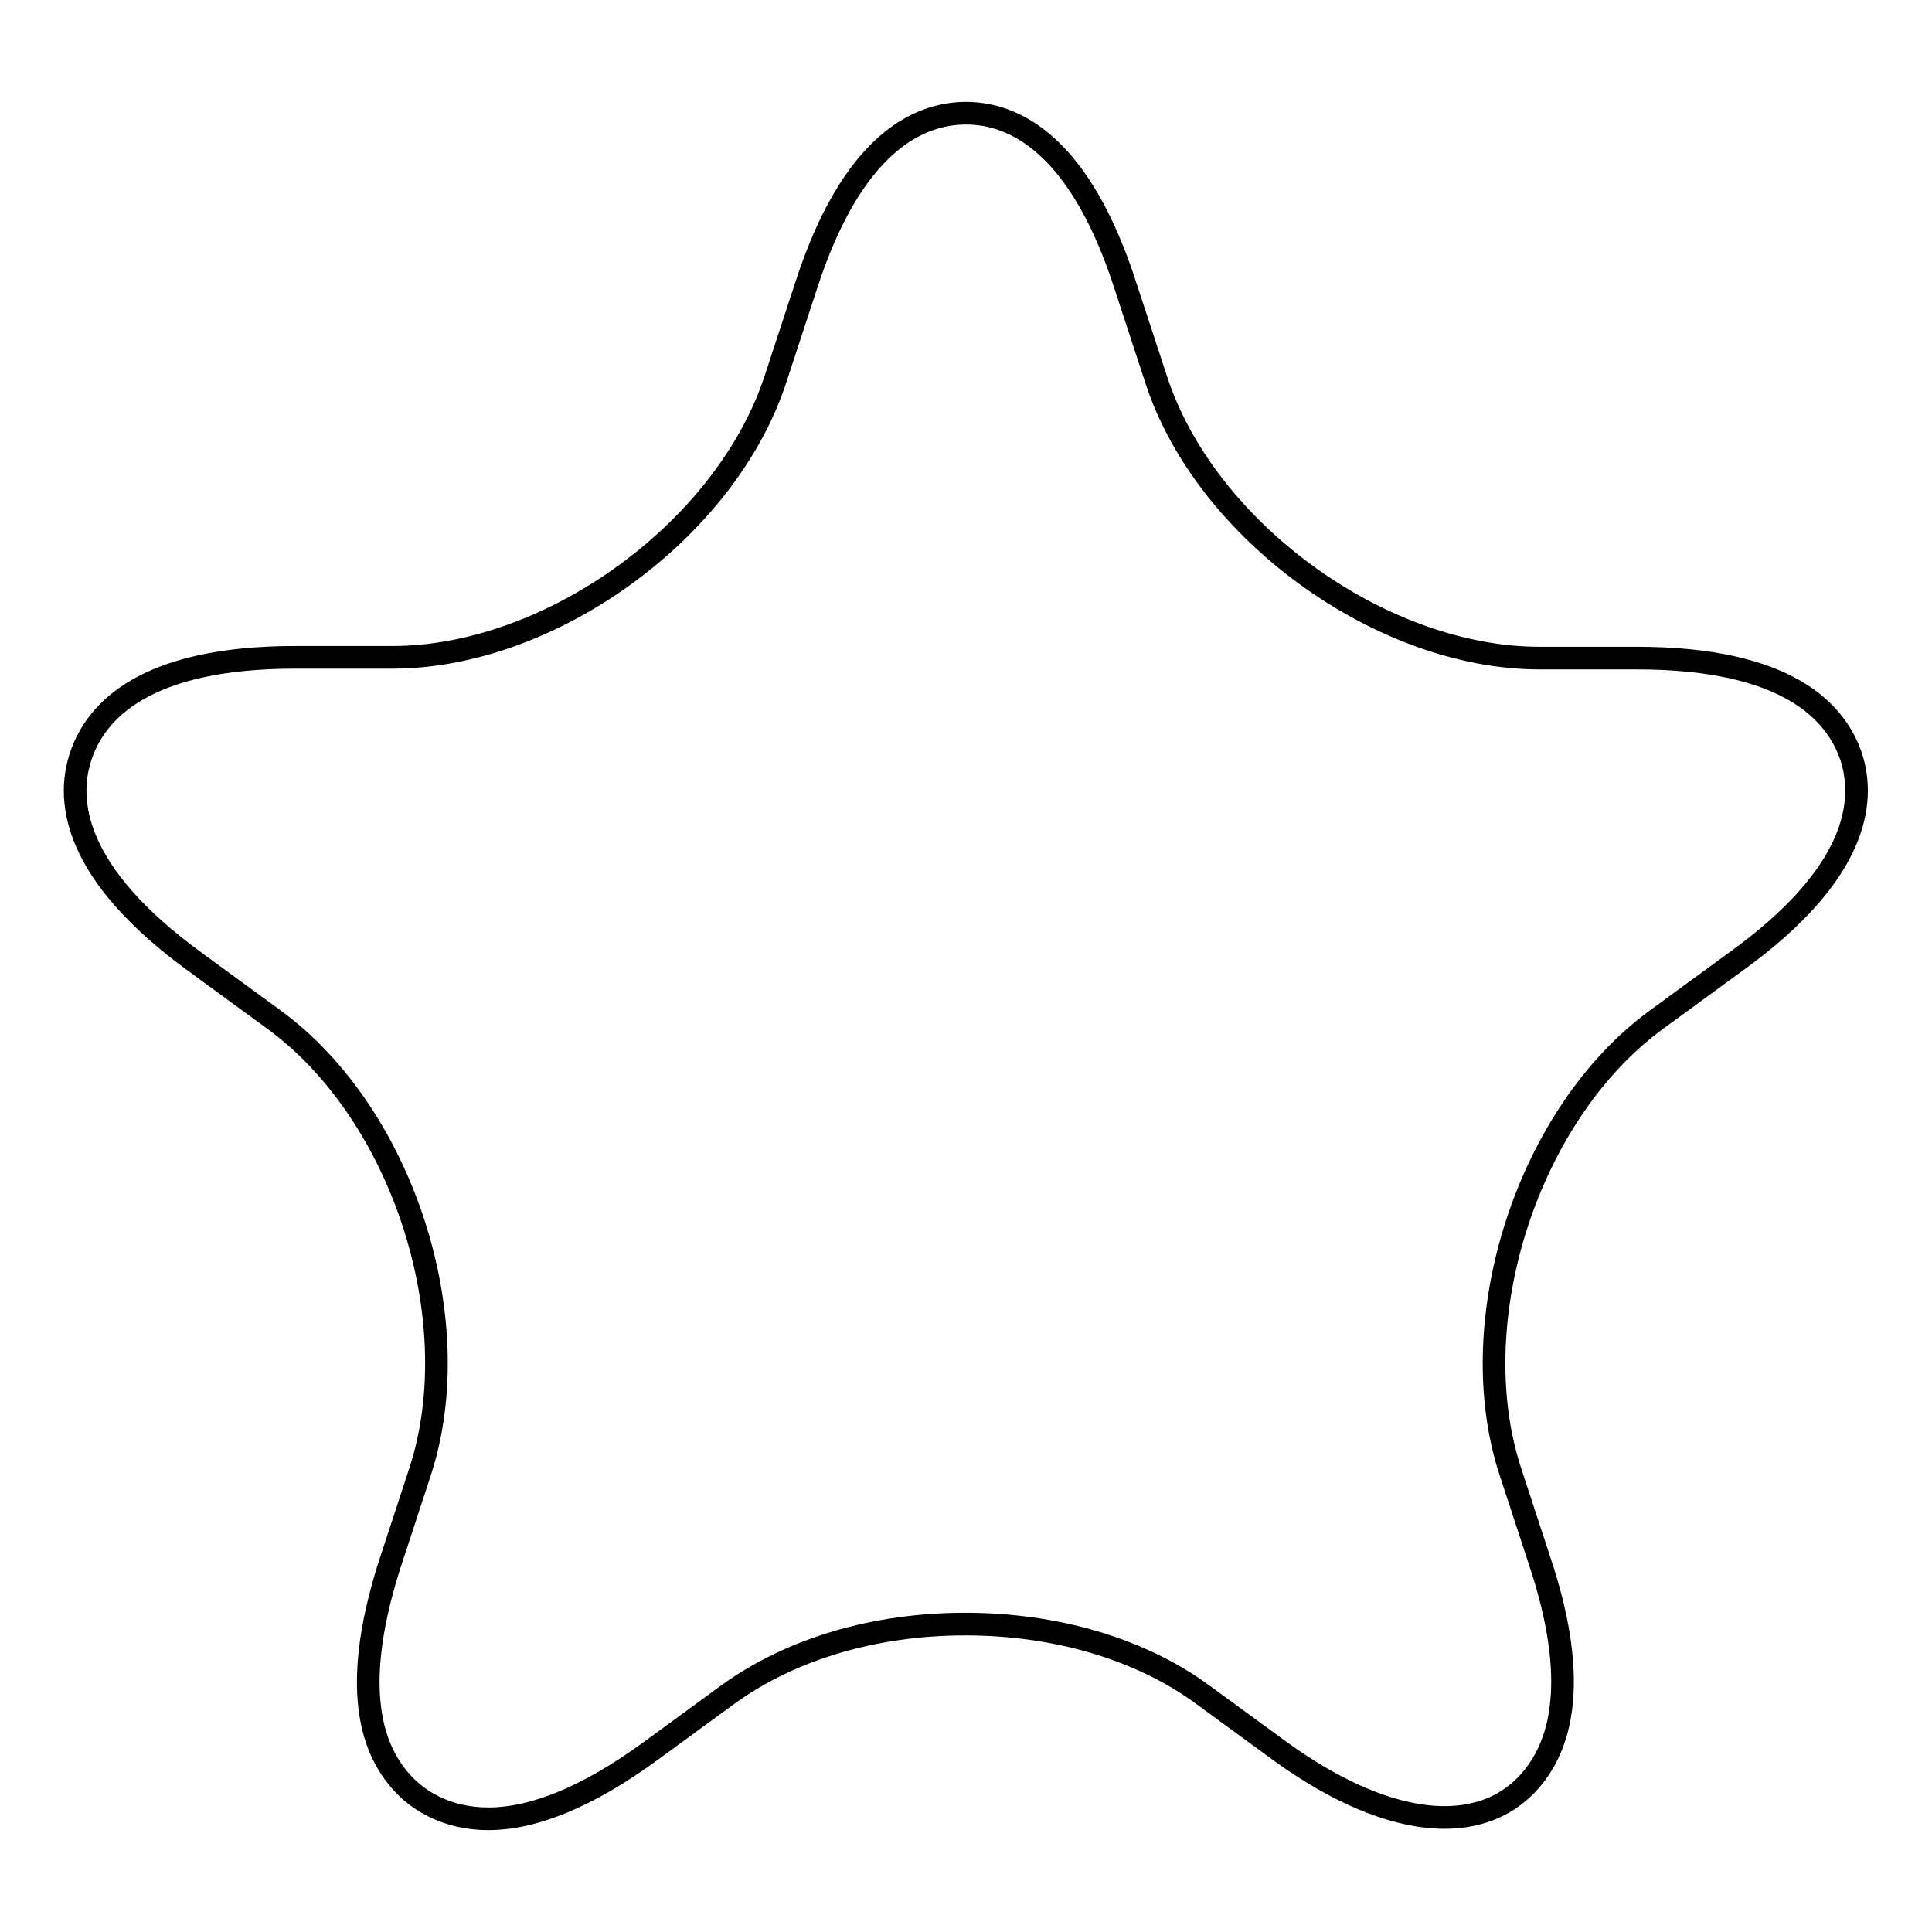 <?xml version="1.0" encoding="utf-8"?>
<!-- Svg Vector Icons : http://www.onlinewebfonts.com/icon -->
<!DOCTYPE svg PUBLIC "-//W3C//DTD SVG 1.1//EN" "http://www.w3.org/Graphics/SVG/1.1/DTD/svg11.dtd">
<svg version="1.1" xmlns="http://www.w3.org/2000/svg" xmlns:xlink="http://www.w3.org/1999/xlink" x="0px" y="0px" viewBox="0 0 256 256" enable-background="new 0 0 256 256" xml:space="preserve">
<g><g><path stroke-width="3" fill-opacity="0" stroke="#000000"  d="M245.3,100.3c-2-6-8.5-13.1-28.4-13.1H204c-21,0-44.3-16.9-50.8-36.9l-4-12.2C143.1,19,134.3,15,128,15c-6.3,0-15.1,4-21.2,22.9l-4,12.2C96.3,70.2,73,87.1,52,87.1H39.1c-19.9,0-26.4,7.1-28.4,13.1c-2,6-0.9,15.6,15.2,27.3l10.4,7.6c17,12.4,25.9,39.7,19.4,59.8l-4,12.2c-4,12.4-3.9,21.8,0.5,27.8c2.8,3.9,7.3,6.1,12.5,6.1l0,0c6.1,0,13.3-3,21.4-8.9l10.4-7.6c8.3-6,19.4-9.3,31.4-9.3s23.2,3.3,31.4,9.3l10.4,7.6c15.1,10.9,27.7,11.3,33.9,2.8c4.4-6,4.6-15.4,0.5-27.8l-4-12.2c-6.5-20,2.4-47.4,19.4-59.8l10.4-7.6C246.2,115.8,247.2,106.2,245.3,100.3z"/></g></g>
</svg>